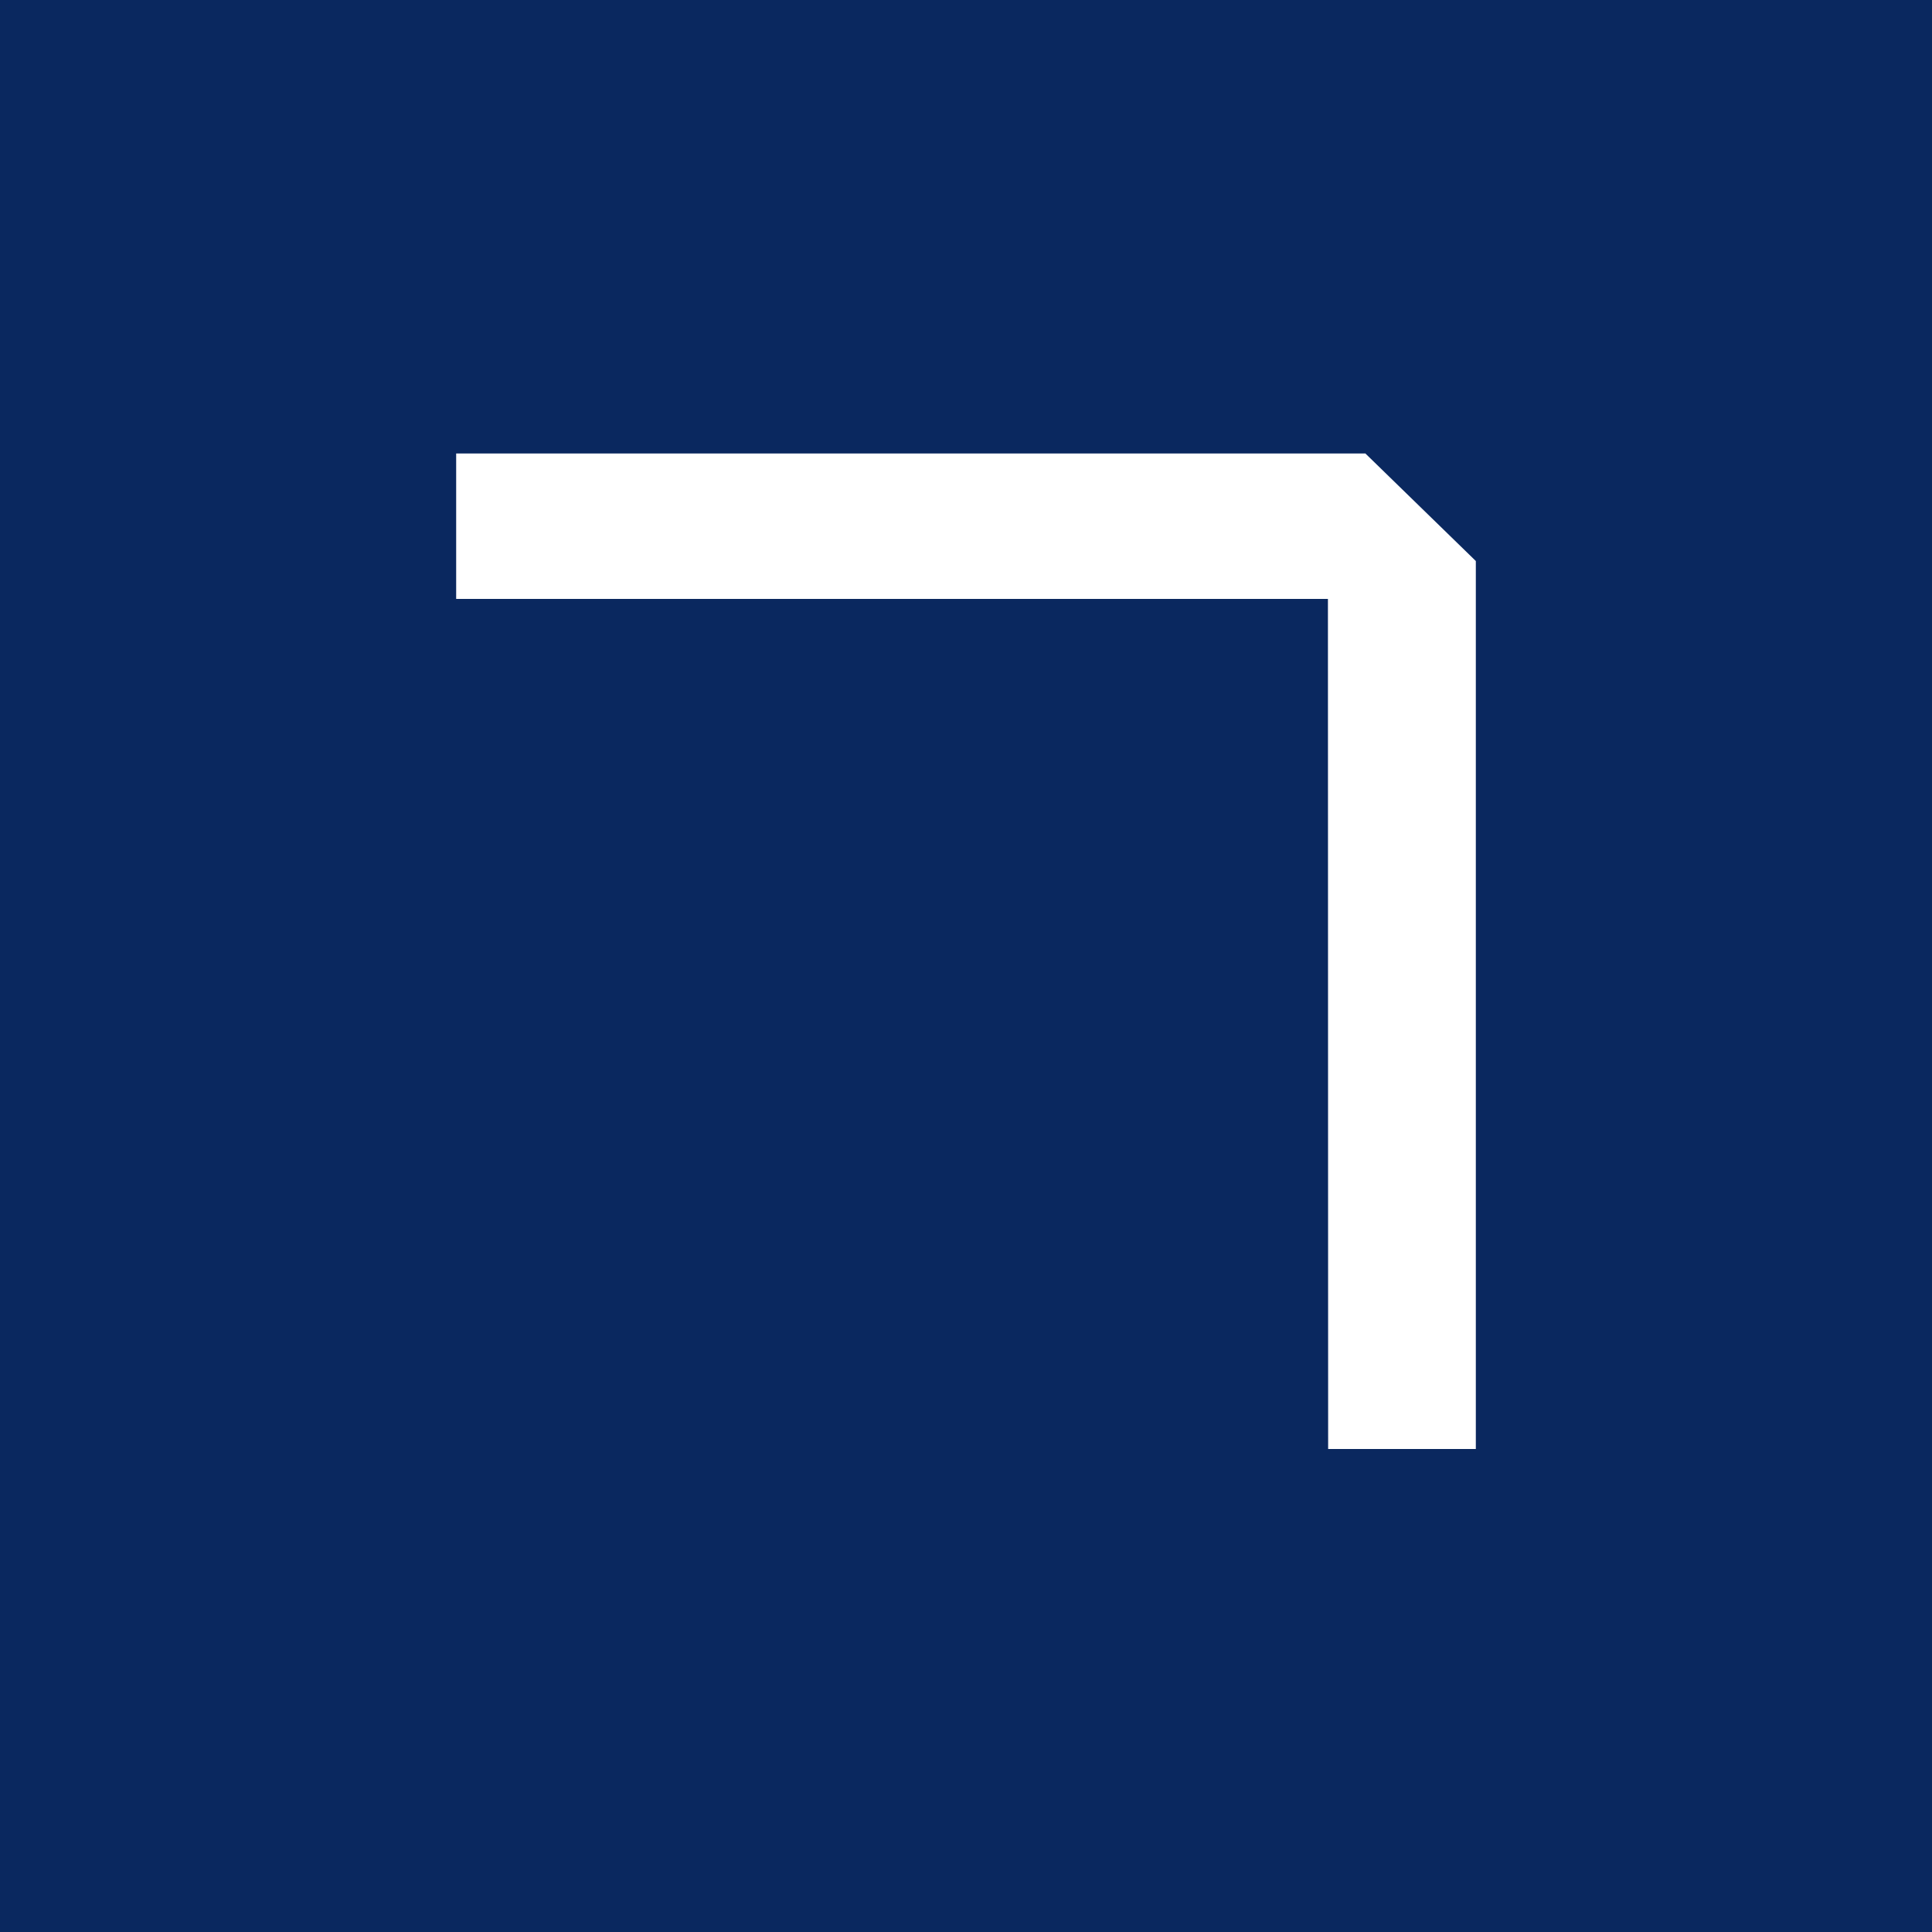 <svg xmlns="http://www.w3.org/2000/svg" viewBox="0 0 18 18">
  <rect x="0" y="0" width="18" height="18" fill="#808080" stroke="none"/>
  <g clip-path="url(#a)">
    <path fill="#0A285F" d="M0 0h18v18H0V0Z"/>
    <path fill="#fff" d="M12.723 4.225H4.25V5.58h8.122l.002 7.92h1.376V5.227l-1.027-1Z"/>
  </g>
  <defs>
    <clipPath id="a">
      <path fill="#fff" d="M0 0h18v18H0z"/>
    </clipPath>
  </defs>
</svg>
